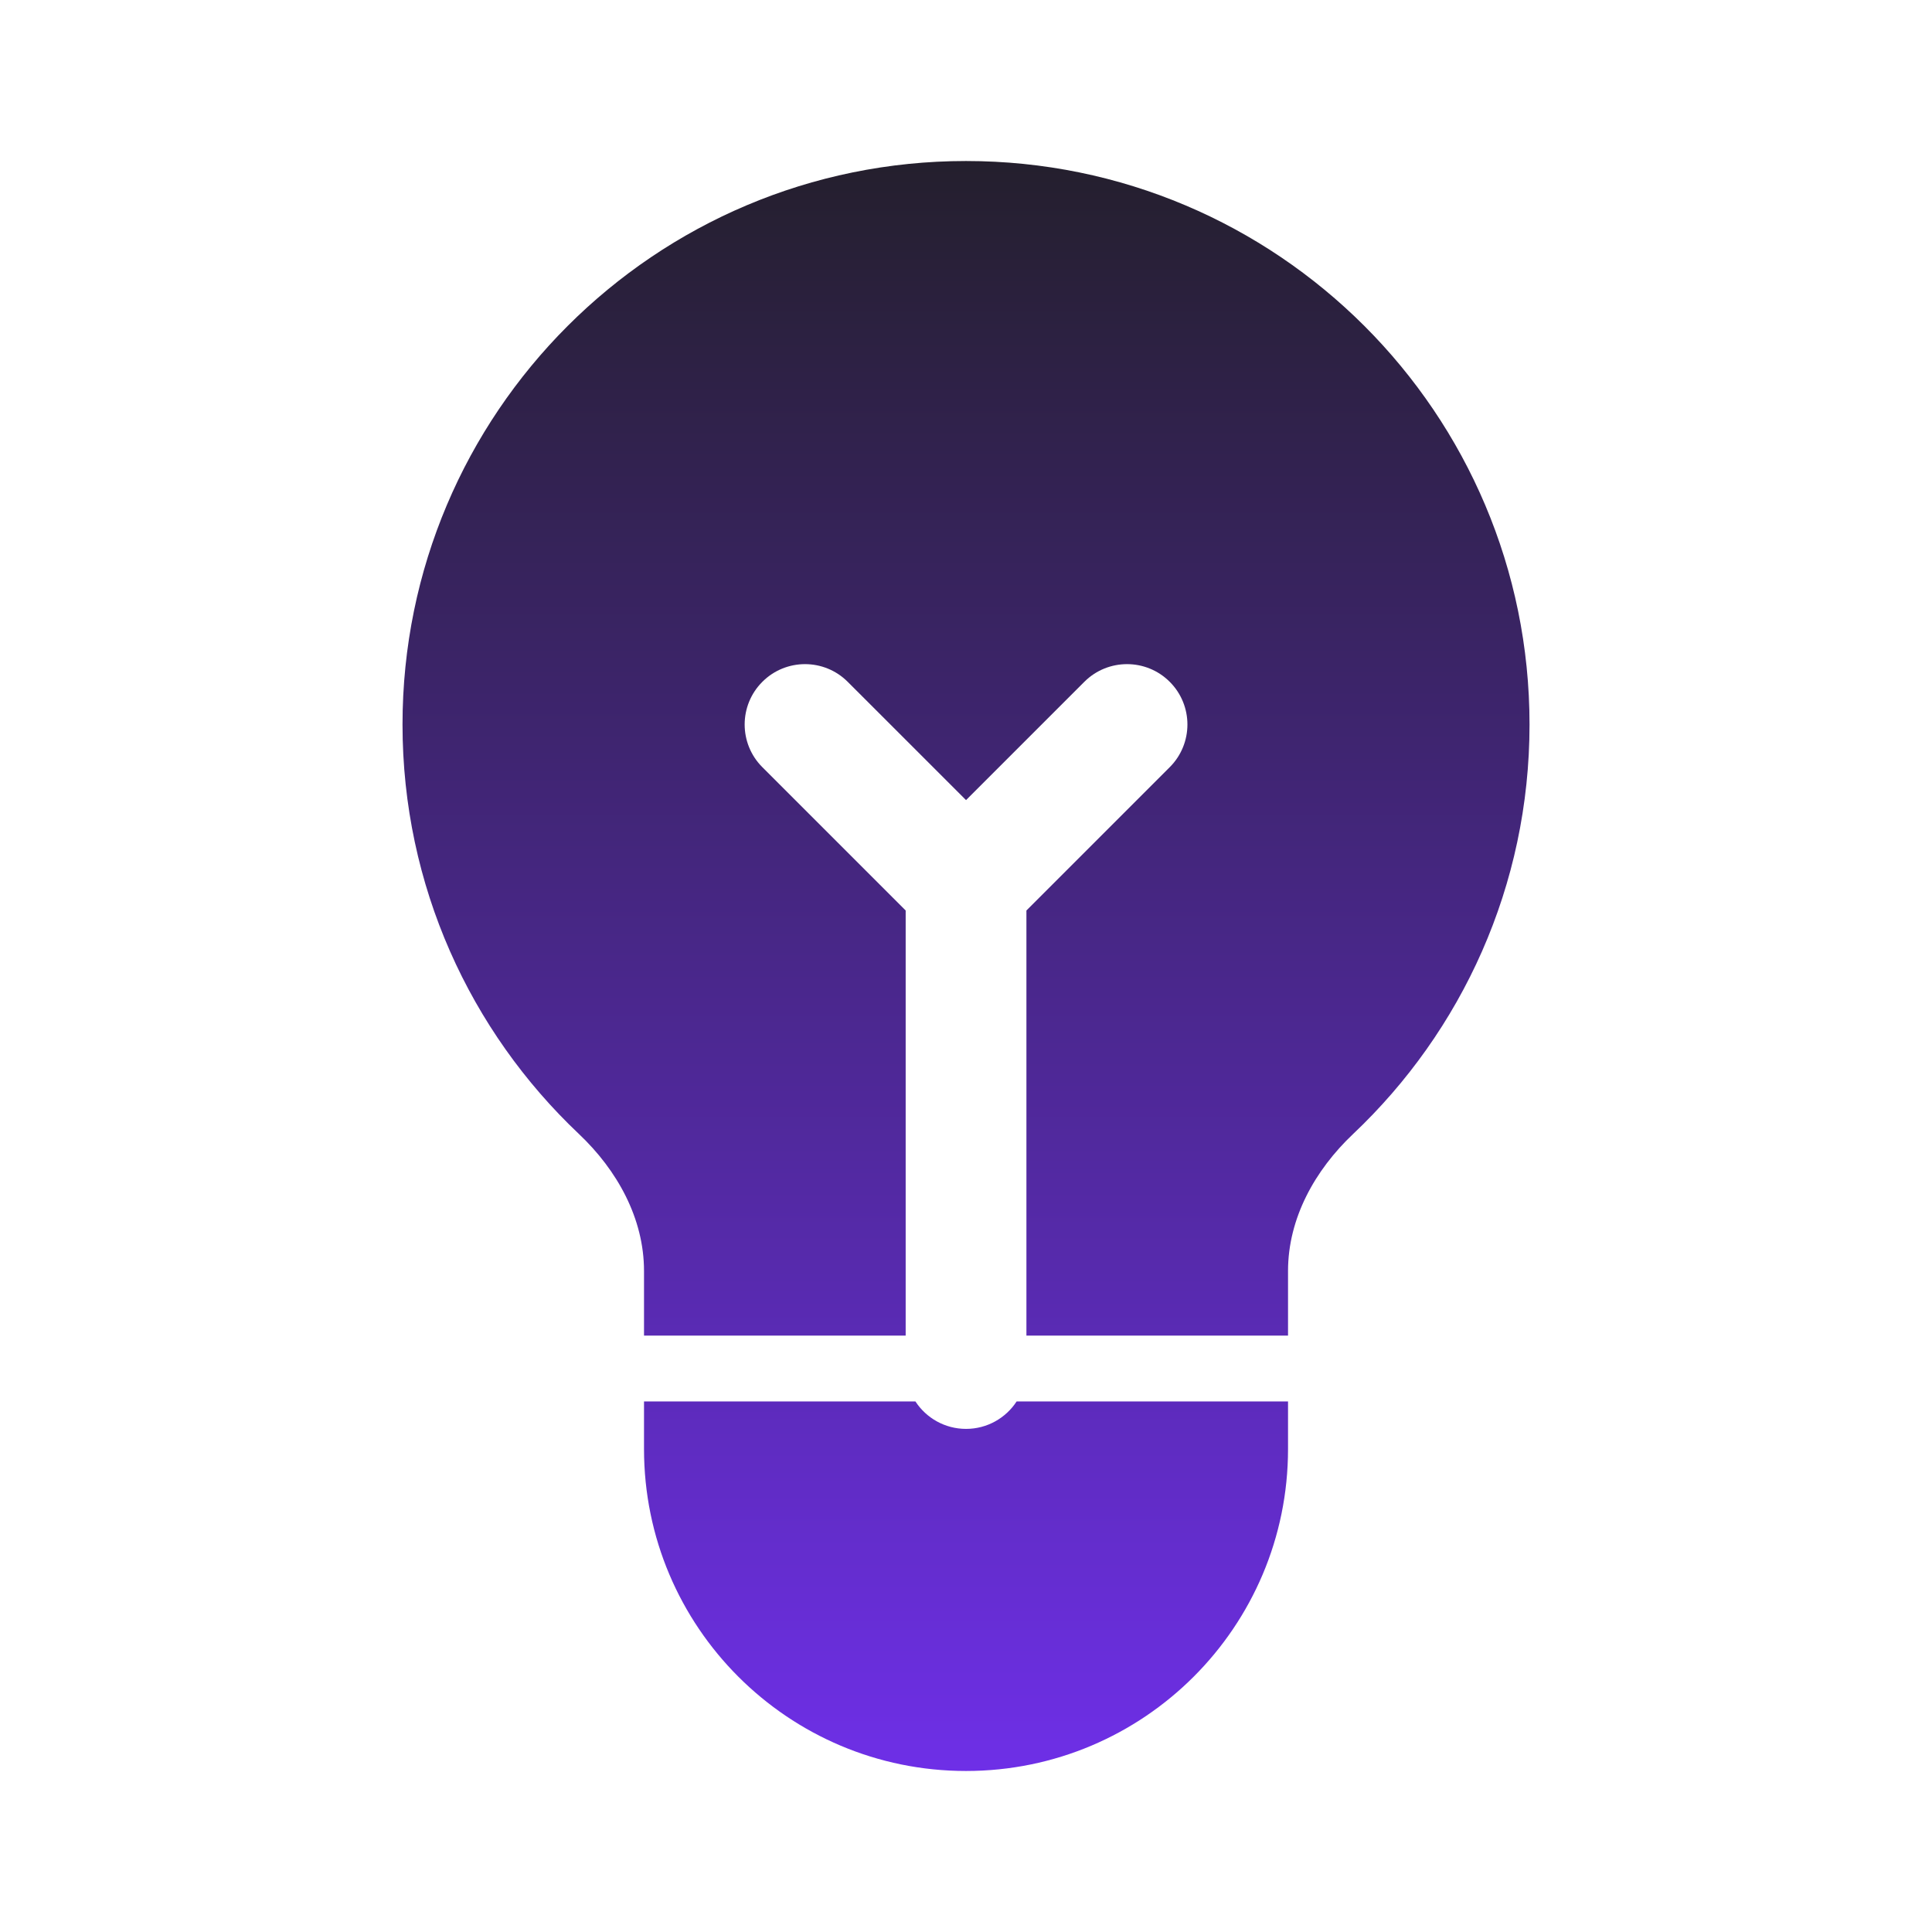 <svg width="44" height="44" viewBox="0 0 44 44" fill="none" xmlns="http://www.w3.org/2000/svg">
    <path fill-rule="evenodd" clip-rule="evenodd"
          d="M29.334 31.917V33C29.334 37.05 26.05 40.333 22 40.333C17.95 40.333 14.667 37.05 14.667 33V31.917H20.848C21.093 32.293 21.518 32.542 22.001 32.542C22.483 32.542 22.908 32.293 23.153 31.917H29.334ZM29.334 30.417V28.946C29.334 27.747 29.945 26.65 30.816 25.826C33.29 23.487 34.834 20.174 34.834 16.5C34.834 9.412 29.088 3.667 22 3.667C14.913 3.667 9.167 9.412 9.167 16.5C9.167 20.174 10.711 23.487 13.185 25.826C14.056 26.65 14.667 27.747 14.667 28.946V30.417H20.626V20.736L17.362 17.472C16.825 16.935 16.825 16.065 17.362 15.528C17.899 14.991 18.769 14.991 19.306 15.528L22.001 18.222L24.695 15.528C25.232 14.991 26.103 14.991 26.64 15.528C27.177 16.065 27.177 16.935 26.64 17.472L23.376 20.736V30.417H29.334Z"
          fill="url(#paint0_linear_24_422)"/>
    <defs>
        <linearGradient id="paint0_linear_24_422" x1="22" y1="3.667" x2="22" y2="40.333"
                        gradientUnits="userSpaceOnUse">
            <stop stop-color="#241F2D"/>
            <stop offset="1" stop-color="#6E2FE7"/>
        </linearGradient>
    </defs>
</svg>
